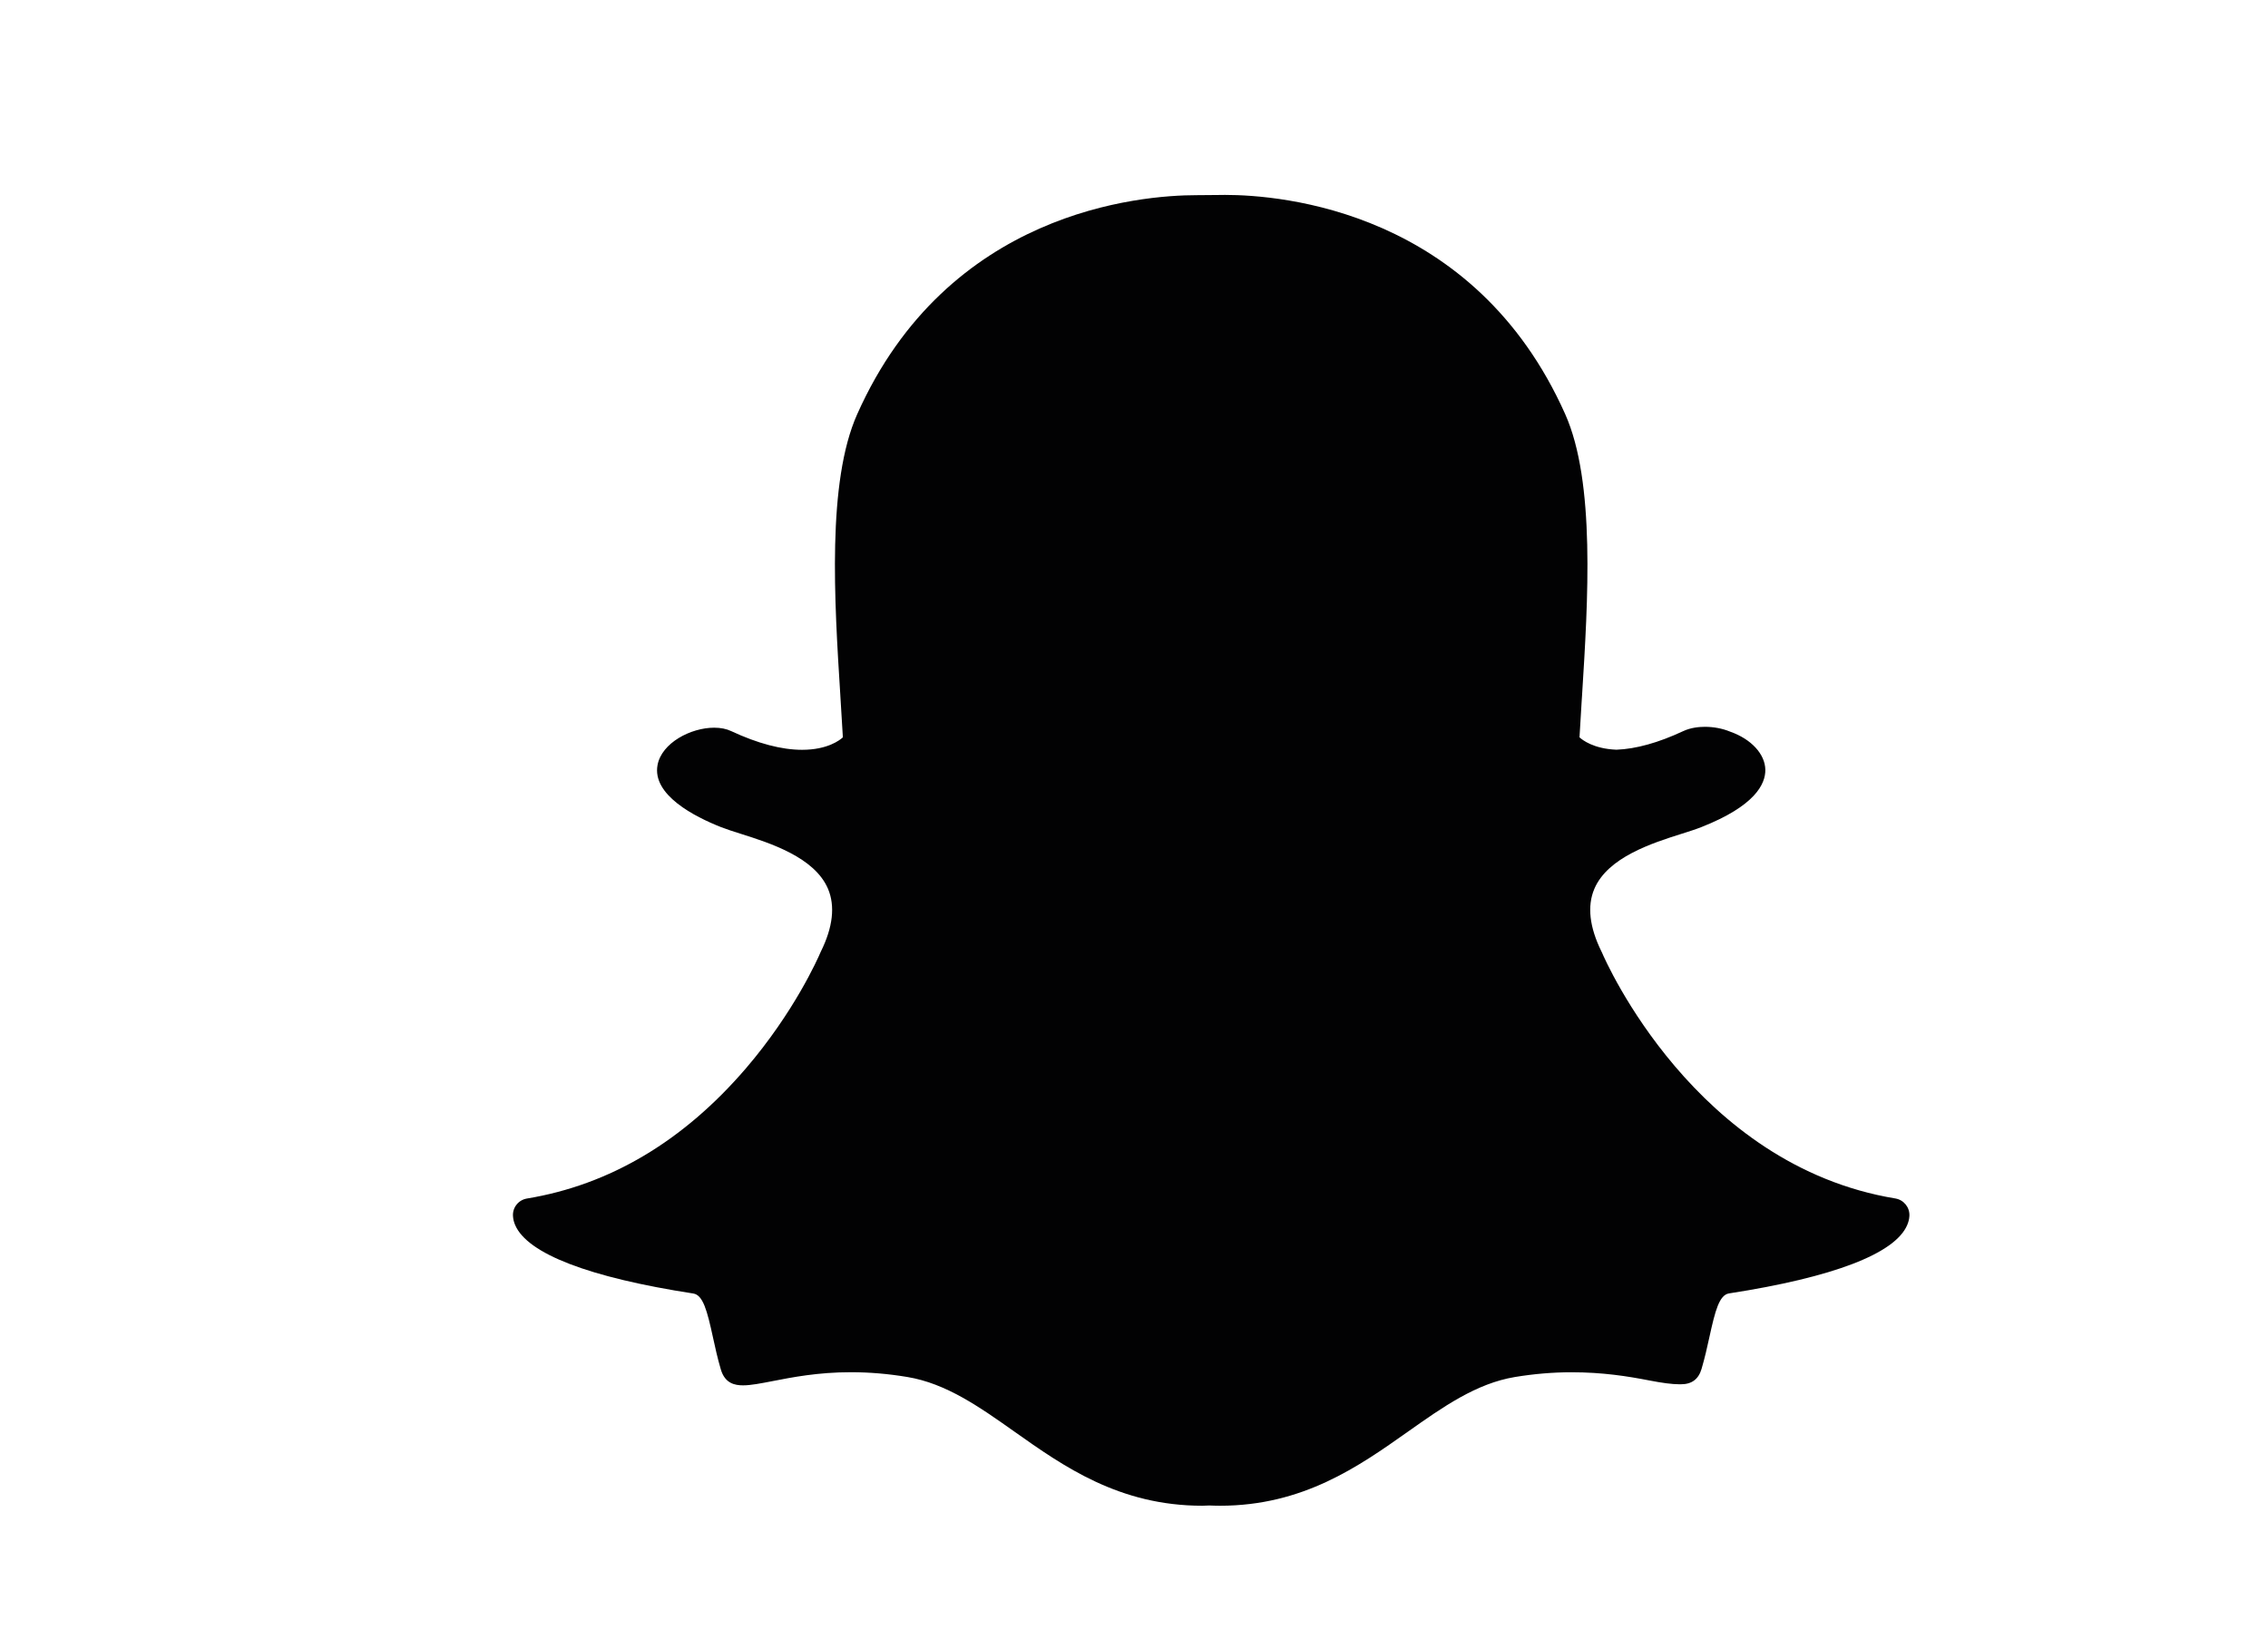 <?xml version="1.0" encoding="UTF-8"?> <svg xmlns="http://www.w3.org/2000/svg" width="44" height="32" viewBox="0 0 44 32" fill="none"><g clip-path="url(#clip0_864_6618)"><path d="M23.668 29.217C23.591 29.217 23.518 29.214 23.462 29.212C23.418 29.215 23.372 29.217 23.327 29.217C21.713 29.217 20.635 28.454 19.683 27.781C19.001 27.299 18.357 26.844 17.604 26.719C17.233 26.657 16.865 26.626 16.509 26.626C15.868 26.626 15.362 26.726 14.992 26.798C14.764 26.842 14.568 26.881 14.416 26.881C14.257 26.881 14.064 26.845 13.984 26.571C13.92 26.354 13.874 26.144 13.83 25.942C13.72 25.437 13.64 25.128 13.45 25.099C11.427 24.787 10.232 24.327 9.994 23.77C9.969 23.712 9.955 23.653 9.952 23.594C9.942 23.428 10.06 23.283 10.223 23.256C11.83 22.991 13.259 22.142 14.47 20.731C15.408 19.638 15.869 18.595 15.918 18.479C15.92 18.474 15.923 18.469 15.925 18.464C16.159 17.99 16.205 17.581 16.064 17.247C15.803 16.633 14.94 16.359 14.368 16.178C14.226 16.133 14.092 16.09 13.985 16.048C13.479 15.848 12.646 15.425 12.757 14.842C12.838 14.416 13.4 14.12 13.855 14.12C13.981 14.12 14.093 14.142 14.187 14.187C14.701 14.427 15.163 14.549 15.561 14.549C16.055 14.549 16.294 14.361 16.352 14.307C16.337 14.044 16.32 13.765 16.303 13.501C16.303 13.501 16.303 13.498 16.303 13.498C16.187 11.652 16.042 9.355 16.63 8.037C18.388 4.094 22.118 3.787 23.219 3.787C23.248 3.787 23.699 3.783 23.699 3.783C23.719 3.783 23.741 3.782 23.764 3.782C24.868 3.782 28.605 4.089 30.365 8.035C30.953 9.353 30.808 11.652 30.692 13.5L30.686 13.589C30.67 13.839 30.655 14.077 30.643 14.307C30.697 14.357 30.916 14.53 31.36 14.547C31.739 14.533 32.175 14.411 32.654 14.187C32.803 14.117 32.967 14.103 33.078 14.103C33.247 14.103 33.418 14.136 33.561 14.195L33.569 14.198C33.975 14.342 34.242 14.631 34.248 14.934C34.253 15.217 34.043 15.64 33.009 16.048C32.904 16.09 32.769 16.133 32.626 16.178C32.054 16.359 31.192 16.633 30.931 17.247C30.789 17.581 30.836 17.99 31.069 18.463C31.072 18.468 31.074 18.474 31.077 18.479C31.148 18.648 32.889 22.616 36.772 23.255C36.935 23.283 37.052 23.428 37.043 23.594C37.04 23.654 37.025 23.713 37 23.771C36.764 24.325 35.568 24.784 33.544 25.097C33.355 25.126 33.275 25.433 33.165 25.936C33.12 26.143 33.074 26.347 33.011 26.561C32.952 26.762 32.821 26.86 32.611 26.86H32.579C32.442 26.86 32.248 26.835 32.003 26.787C31.575 26.704 31.096 26.627 30.485 26.627C30.13 26.627 29.762 26.658 29.391 26.719C28.638 26.844 27.995 27.299 27.314 27.78C26.36 28.454 25.281 29.217 23.668 29.217Z" fill="#020203"></path></g><defs><clipPath id="clip0_864_6618"><rect width="44" height="32" fill="white"></rect></clipPath></defs></svg> 